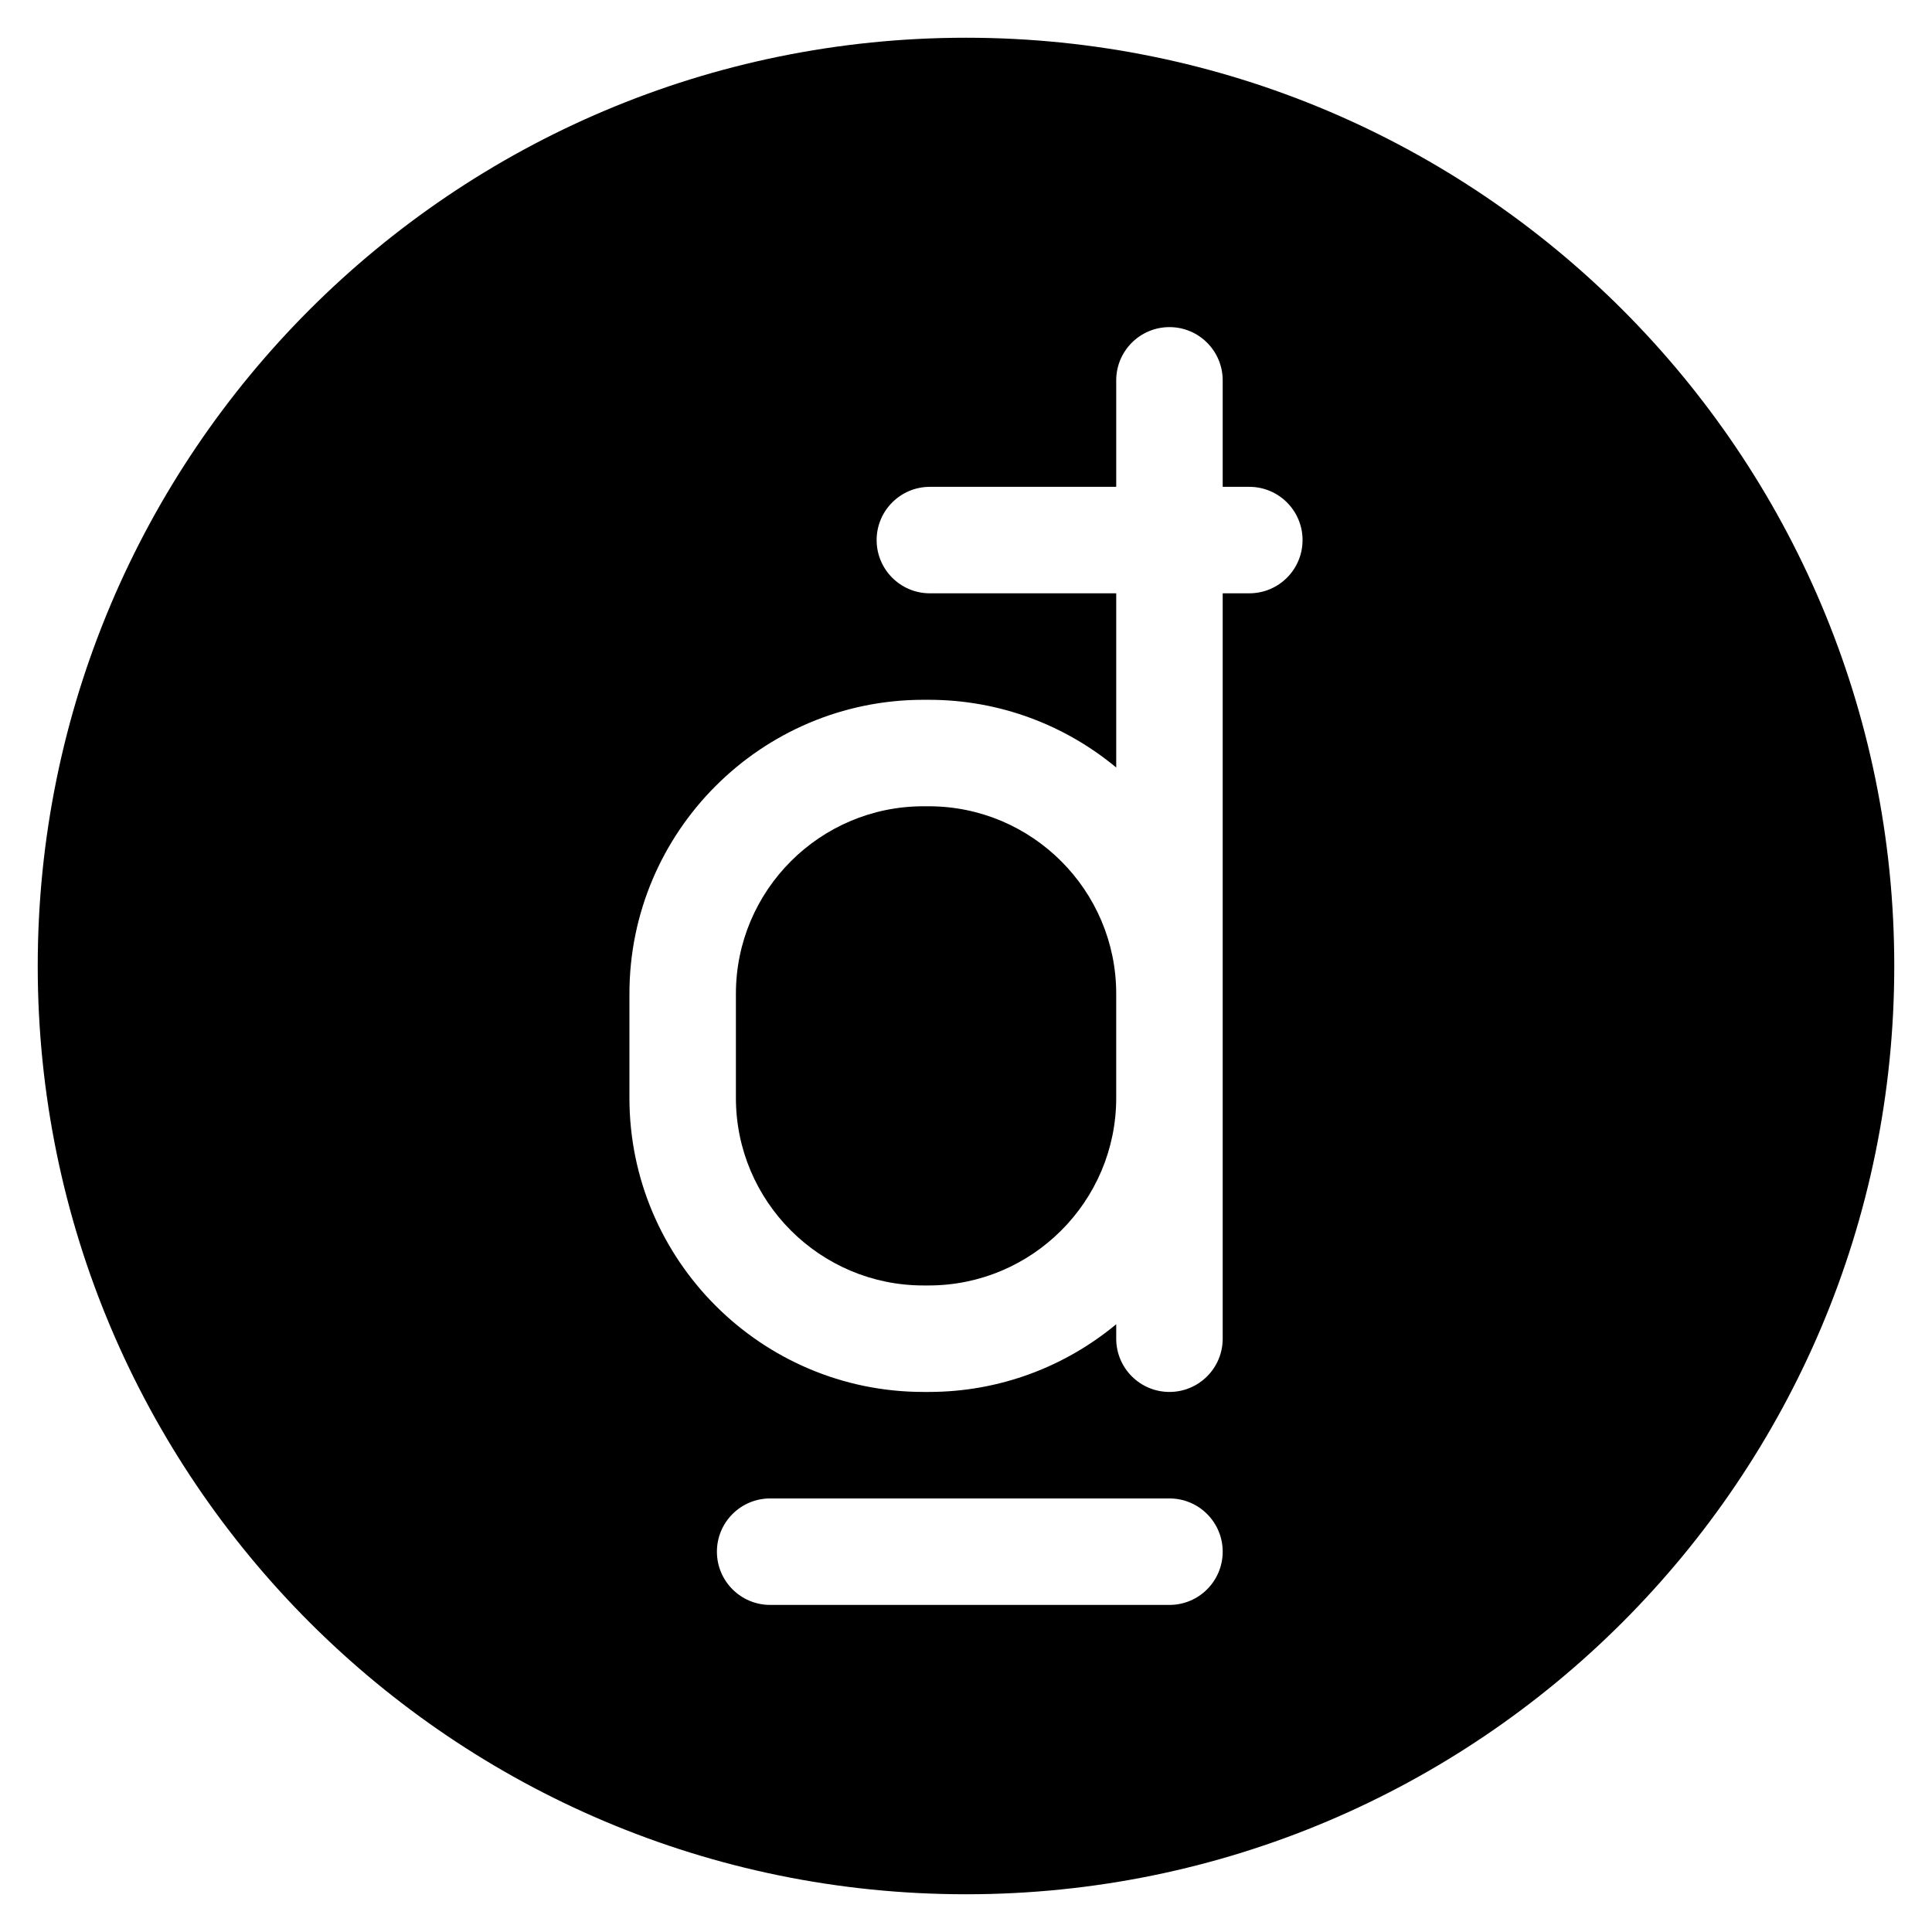 <?xml version="1.0" encoding="UTF-8"?>
<!-- The Best Svg Icon site in the world: iconSvg.co, Visit us! https://iconsvg.co -->
<svg fill="#000000" width="800px" height="800px" version="1.1" viewBox="144 144 512 512" xmlns="http://www.w3.org/2000/svg">
 <g>
  <path d="m390.12 357.67h-1.41c-27.398 0-49.688 22.289-49.688 49.688v27.613c0 27.398 22.289 49.688 49.688 49.688h1.41c27.398 0 49.688-22.289 49.688-49.688v-27.613c0-27.398-22.289-49.688-49.688-49.688z"/>
  <path d="m400 154c-135.86 0-246 110.14-246 246 0 135.86 110.14 246 246 246 135.86 0 246-110.14 246-246 0.004-135.86-110.14-246-246-246zm53.918 415.32h-105.82c-7.793 0-14.109-6.316-14.109-14.109s6.316-14.109 14.109-14.109h105.82c7.793 0 14.109 6.316 14.109 14.109 0 7.789-6.316 14.109-14.109 14.109zm21.164-268.09h-7.055v197.54c0 7.793-6.316 14.109-14.109 14.109s-14.109-6.316-14.109-14.109v-3.836c-13.496 11.203-30.816 17.945-49.688 17.945h-1.41c-42.957 0-77.906-34.949-77.906-77.906v-27.613c0-42.957 34.949-77.906 77.906-77.906h1.41c18.867 0 36.191 6.742 49.688 17.945v-46.164h-49.383c-7.793 0-14.109-6.316-14.109-14.109 0-7.793 6.316-14.109 14.109-14.109h49.383v-28.219c0-7.793 6.316-14.109 14.109-14.109s14.109 6.316 14.109 14.109v28.219h7.055c7.793 0 14.109 6.316 14.109 14.109 0 7.793-6.316 14.109-14.109 14.109z"/>
 </g>
</svg>